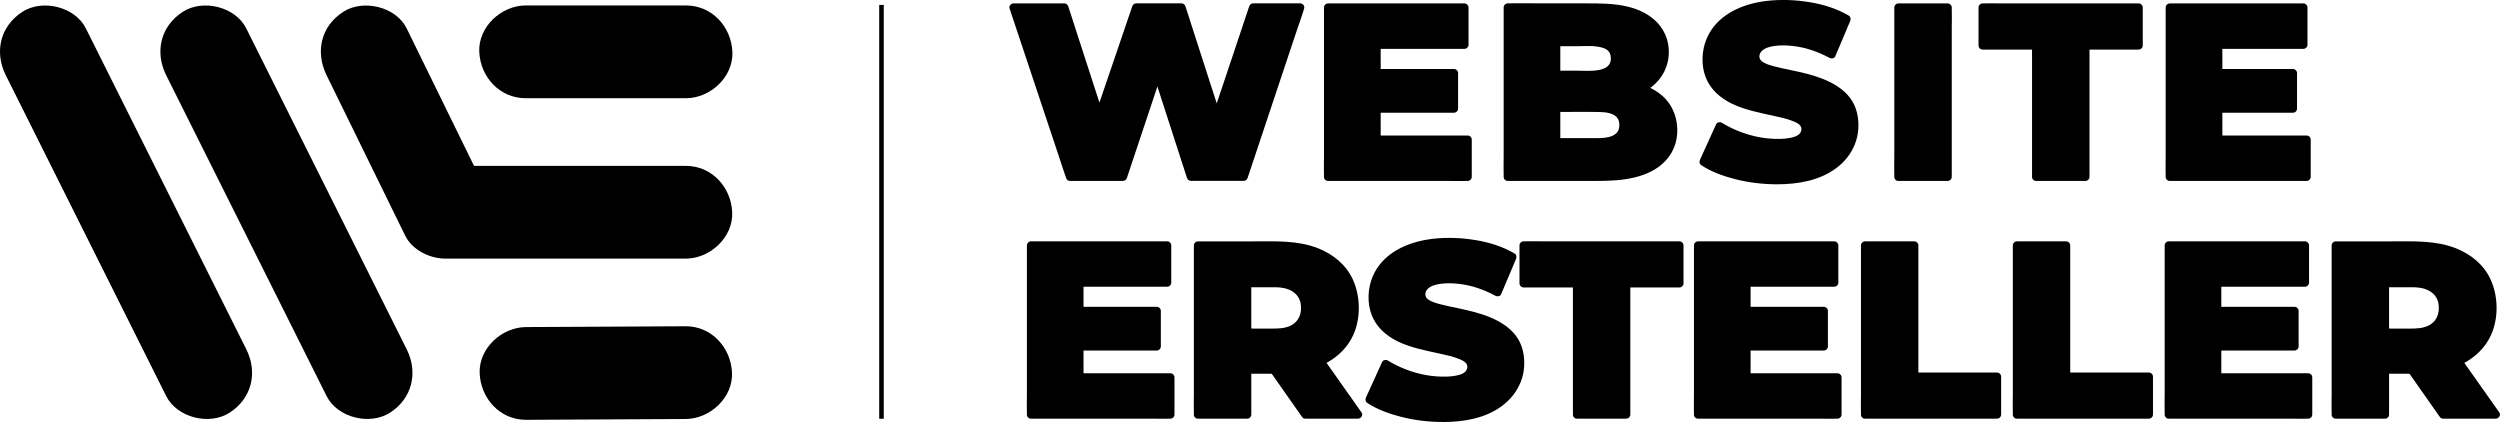 <?xml version="1.0" encoding="UTF-8"?><svg xmlns="http://www.w3.org/2000/svg" viewBox="0 0 1558.63 263.12"><defs><style>.cls-1{fill:none;stroke:#000;stroke-miterlimit:10;stroke-width:2.83px;}</style></defs><g id="Ebene_4"><path d="m3.61,46.91c11.25,22.5,22.5,45,33.75,67.5,17.95,35.89,35.89,71.78,53.84,107.67,4.14,8.28,8.28,16.55,12.41,24.83,6.78,13.56,27.03,18.45,39.56,10.37,13.87-8.94,17.62-25.06,10.37-39.56-11.25-22.5-22.5-45-33.75-67.5-17.95-35.89-35.89-71.78-53.84-107.67-4.14-8.28-8.28-16.55-12.41-24.83C46.77,4.17,26.52-.73,13.99,7.35.12,16.29-3.64,32.41,3.61,46.91h0Z"/><path d="m103.61,46.91c11.25,22.5,22.5,45,33.75,67.5,17.95,35.89,35.89,71.78,53.84,107.67,4.14,8.28,8.28,16.55,12.41,24.83,6.78,13.56,27.03,18.45,39.56,10.37,13.87-8.94,17.62-25.06,10.37-39.56-11.25-22.5-22.5-45-33.75-67.5-17.95-35.89-35.89-71.78-53.84-107.67l-12.41-24.83c-6.78-13.56-27.03-18.45-39.56-10.37-13.87,8.94-17.62,25.06-10.37,39.56h0Z"/><path d="m327.71,61.23h100c15.12,0,29.61-13.3,28.91-28.91s-12.7-28.91-28.91-28.91h-100c-15.12,0-29.61,13.3-28.91,28.91.7,15.67,12.7,28.91,28.91,28.91h0Z"/><path d="m203.61,46.91c14.31,29.2,28.61,58.39,42.92,87.59l6.08,12.41c4.39,8.95,15.36,14.32,24.97,14.32h150c15.12,0,29.61-13.3,28.91-28.91-.7-15.67-12.7-28.91-28.91-28.91h-131.41c-6.2,0,59.91.41-.64,0-11.97-24.42-35.9-73.26-35.9-73.26,0,0-3.77-7.7-6.08-12.41-6.67-13.61-27.1-18.41-39.56-10.37-13.95,8.99-17.51,25-10.37,39.56Z"/><path d="m327.96,261.73c29.06-.15,58.11-.29,87.17-.44,4.11-.02,8.22-.04,12.33-.06,15.12-.08,29.62-13.24,28.91-28.91-.7-15.6-12.71-28.99-28.91-28.91-29.06.15-58.11.29-87.17.44-4.11.02-8.22.04-12.33.06-15.12.08-29.62,13.24-28.91,28.91.7,15.6,12.71,28.99,28.91,28.91h0Z"/></g><g id="Wort"><path d="m667.1,110.27l-35.22-105.59h31.65l29.63,91.41h-15.98l31.18-91.41h28.24l29.48,91.41h-15.36l30.56-91.41h29.32l-35.22,105.59h-32.89l-25.13-77.68h8.69l-25.91,77.68h-33.05Z"/><path d="m669.56,109.59c-1.17-3.5-2.34-7.01-3.51-10.51-2.81-8.42-5.61-16.83-8.42-25.25-3.38-10.14-6.76-20.28-10.14-30.42-2.94-8.8-5.87-17.6-8.81-26.4l-2.91-8.73c-.45-1.35-.81-2.79-1.37-4.1-.02-.06-.04-.12-.06-.18l-2.46,3.23h31.65l-2.46-1.87c.98,3.02,1.96,6.05,2.94,9.07,2.35,7.26,4.71,14.53,7.06,21.79,2.86,8.83,5.73,17.66,8.59,26.49,2.46,7.6,4.93,15.2,7.39,22.8l2.43,7.49c.38,1.18.68,2.46,1.17,3.6.02.05.03.11.05.16l2.46-3.23h-15.98l2.46,3.23c1.03-3.02,2.06-6.04,3.09-9.06,2.49-7.29,4.98-14.58,7.46-21.88,3-8.79,5.99-17.57,8.99-26.36,2.6-7.63,5.21-15.26,7.81-22.89l2.56-7.51c.4-1.17.92-2.36,1.22-3.57.01-.05.04-.11.05-.16l-2.46,1.87h28.24l-2.46-1.87c.97,3.02,1.95,6.05,2.92,9.07,2.34,7.26,4.68,14.53,7.03,21.79,2.85,8.83,5.7,17.66,8.54,26.49,2.45,7.6,4.9,15.2,7.35,22.8l2.42,7.49c.38,1.18.68,2.46,1.16,3.6.02.05.03.11.05.16l2.46-3.23h-15.36l2.46,3.23c1.01-3.03,2.03-6.06,3.04-9.09,2.43-7.27,4.86-14.55,7.3-21.82l8.83-26.4c2.54-7.61,5.09-15.22,7.63-22.83l2.52-7.53c.39-1.18.91-2.37,1.2-3.58.01-.05.04-.11.05-.16l-2.46,1.87h29.32l-2.46-3.23c-1.17,3.5-2.34,7.01-3.51,10.51-2.81,8.42-5.61,16.83-8.42,25.25-3.38,10.14-6.76,20.28-10.15,30.42-2.94,8.8-5.87,17.6-8.81,26.4l-2.91,8.73c-.45,1.35-1.02,2.72-1.37,4.1-.02.06-.04.12-.06.18l2.46-1.87h-32.89l2.46,1.87c-2.84-8.77-5.68-17.55-8.52-26.32-4.51-13.93-9.01-27.86-13.52-41.78-1.03-3.19-2.07-6.38-3.1-9.58l-2.46,3.23h8.69l-2.46-3.23c-2.92,8.75-5.84,17.5-8.76,26.26-4.65,13.95-9.3,27.89-13.95,41.84-1.07,3.2-2.13,6.39-3.2,9.59l2.46-1.87h-33.05c-3.28,0-3.29,5.1,0,5.1h33.05c1.17,0,2.1-.8,2.46-1.87,2.92-8.75,5.84-17.5,8.76-26.26,4.65-13.95,9.3-27.89,13.95-41.84,1.07-3.2,2.13-6.39,3.2-9.59.53-1.59-.87-3.23-2.46-3.23h-8.69c-1.6,0-2.97,1.64-2.46,3.23,2.84,8.77,5.68,17.55,8.52,26.32,4.51,13.93,9.01,27.86,13.52,41.78,1.03,3.19,2.07,6.38,3.1,9.58.35,1.07,1.3,1.87,2.46,1.87h32.89c1.17,0,2.1-.8,2.46-1.87,1.17-3.5,2.34-7.01,3.51-10.51,2.81-8.42,5.61-16.83,8.42-25.25,3.38-10.14,6.76-20.28,10.15-30.42l8.81-26.4c1.42-4.26,3.08-8.5,4.28-12.83.02-.06.04-.12.06-.18.53-1.59-.87-3.23-2.46-3.23h-29.32c-1.17,0-2.1.8-2.46,1.87-1.01,3.03-2.03,6.06-3.04,9.09-2.43,7.27-4.86,14.55-7.3,21.82-2.94,8.8-5.89,17.6-8.83,26.4-2.54,7.61-5.09,15.22-7.63,22.83-1.23,3.68-2.69,7.36-3.71,11.11-.01.05-.04.11-.05.16-.53,1.59.88,3.23,2.46,3.23h15.36c1.6,0,2.97-1.64,2.46-3.23-.97-3.02-1.95-6.05-2.92-9.07-2.34-7.26-4.68-14.53-7.03-21.79-2.85-8.83-5.7-17.66-8.54-26.49-2.45-7.6-4.9-15.2-7.35-22.8-1.19-3.69-2.29-7.43-3.58-11.1-.02-.05-.03-.11-.05-.16-.35-1.07-1.3-1.87-2.46-1.87h-28.24c-1.18,0-2.09.8-2.46,1.87-1.03,3.02-2.06,6.04-3.09,9.06-2.49,7.29-4.98,14.58-7.46,21.88-3,8.79-5.99,17.57-8.99,26.36-2.6,7.63-5.21,15.26-7.81,22.89-1.25,3.67-2.74,7.34-3.78,11.07-.01.05-.04.11-.05.16-.54,1.59.88,3.23,2.46,3.23h15.98c1.6,0,2.98-1.64,2.46-3.23-.98-3.02-1.96-6.05-2.94-9.07l-7.06-21.79c-2.86-8.83-5.73-17.66-8.59-26.49-2.46-7.6-4.93-15.2-7.39-22.8-1.2-3.69-2.31-7.43-3.6-11.1-.02-.05-.03-.11-.05-.16-.35-1.07-1.3-1.87-2.46-1.87h-31.65c-1.59,0-2.99,1.64-2.46,3.23,1.17,3.5,2.34,7.01,3.51,10.51,2.81,8.42,5.61,16.83,8.42,25.25l10.14,30.42c2.94,8.8,5.87,17.6,8.81,26.4,1.43,4.27,2.76,8.59,4.28,12.83.02.06.04.12.06.18,1.03,3.1,5.96,1.77,4.92-1.36Z"/><path d="m827.99,110.27V4.68h85.02v23.23h-54.77v59.13h56.78v23.23h-87.04Zm28.08-42.54v-22.17h50.42v22.17h-50.42Z"/><path d="m830.54,110.27V8.97c0-1.35.11-2.76,0-4.11,0-.06,0-.12,0-.19l-2.55,2.55h85.02l-2.55-2.55v23.23l2.55-2.55h-54.77c-1.38,0-2.55,1.17-2.55,2.55v59.13c0,1.38,1.17,2.55,2.55,2.55h56.78l-2.55-2.55v23.23l2.55-2.55h-76.26c-3.53,0-7.09-.14-10.62,0-.05,0-.11,0-.16,0-3.28,0-3.29,5.1,0,5.1h76.26c3.53,0,7.09.14,10.62,0,.05,0,.11,0,.16,0,1.38,0,2.55-1.17,2.55-2.55v-23.23c0-1.38-1.17-2.55-2.55-2.55h-56.78l2.55,2.55V27.91l-2.55,2.55h54.77c1.38,0,2.55-1.17,2.55-2.55V4.68c0-1.38-1.17-2.55-2.55-2.55h-85.02c-1.38,0-2.55,1.17-2.55,2.55v92.59c0,4.26-.15,8.55,0,12.81,0,.06,0,.12,0,.19,0,3.28,5.1,3.29,5.1,0Z"/><path d="m858.62,67.73v-22.17l-2.55,2.55h50.42l-2.55-2.55v22.17l2.55-2.55h-50.42c-3.28,0-3.29,5.1,0,5.1h50.42c1.38,0,2.55-1.17,2.55-2.55v-22.17c0-1.38-1.17-2.55-2.55-2.55h-50.42c-1.38,0-2.55,1.17-2.55,2.55v22.17c0,3.28,5.1,3.29,5.1,0Z"/><path d="m940,110.27V4.68h55.23c14.37,0,25.08,2.56,32.11,7.69,7.03,5.13,10.55,11.77,10.55,19.91,0,5.43-1.45,10.21-4.34,14.33-2.9,4.12-7.03,7.34-12.41,9.65-5.38,2.31-11.69,3.47-18.93,3.47l2.95-7.24c7.55,0,14.2,1.13,19.94,3.39,5.74,2.26,10.19,5.56,13.34,9.88,3.15,4.33,4.73,9.5,4.73,15.54,0,9.05-3.8,16.14-11.4,21.27-7.6,5.13-18.75,7.69-33.43,7.69h-58.33Zm30.25-21.57h25.75c5.38,0,9.41-.88,12.1-2.64,2.69-1.76,4.03-4.45,4.03-8.07s-1.35-6.31-4.03-8.07c-2.69-1.76-6.72-2.64-12.1-2.64h-27.93v-20.66h23.27c5.17,0,9.05-.85,11.64-2.56,2.58-1.71,3.88-4.22,3.88-7.54,0-3.52-1.3-6.11-3.88-7.77-2.59-1.66-6.47-2.49-11.64-2.49h-21.1v62.45Z"/><path d="m942.55,110.27V8.97c0-1.35.11-2.76,0-4.11,0-.06,0-.12,0-.19l-2.55,2.55h43.74c6.76,0,13.61-.23,20.35.36,12.54,1.1,27.73,5.96,30.79,19.97,1.58,7.25-.53,15.07-5.73,20.37-5.3,5.41-12.97,8.1-20.37,8.91-2.18.24-4.37.34-6.57.34l2.46,3.23c.98-2.41,1.97-4.83,2.95-7.24l-2.46,1.87c8.4.03,17.17,1.38,24.4,5.92,6.78,4.26,10.78,11.24,11.04,19.24.11,3.53-.34,7.11-1.74,10.38s-3.64,5.99-6.33,8.25c-5.29,4.43-12.1,6.53-18.8,7.71-8.04,1.41-16.24,1.17-24.37,1.17h-28.92c-6.7,0-13.41-.16-20.11,0-.11,0-.22,0-.33,0-3.28,0-3.29,5.1,0,5.1h48.22c8.6,0,17.2.2,25.73-1.16,7.24-1.15,14.59-3.43,20.51-7.88,6.59-4.96,10.58-11.96,11.19-20.22.64-8.8-2.36-17.54-8.94-23.53s-15.53-8.75-24.29-9.71c-2.41-.26-4.83-.37-7.25-.38-1.23,0-2.03.82-2.46,1.87-.98,2.41-1.97,4.83-2.95,7.24-.64,1.57.96,3.23,2.46,3.23,8.64-.03,17.54-1.62,24.96-6.29,7.23-4.55,12.07-11.76,13.08-20.28.92-7.83-1.41-15.56-6.79-21.35-4.8-5.17-11.27-8.33-18.04-10.05-8.85-2.25-17.96-2.19-27.02-2.19h-27.94c-6.7,0-13.43-.18-20.12,0-.11,0-.22,0-.33,0-1.38,0-2.55,1.17-2.55,2.55v92.59c0,4.26-.15,8.55,0,12.81,0,.06,0,.12,0,.19,0,3.28,5.1,3.29,5.1,0Z"/><path d="m970.25,91.25h24.58c3.66,0,7.42-.13,10.92-1.3,2.65-.89,5.05-2.32,6.73-4.59,1.64-2.21,2.28-5.04,2.2-7.76-.08-2.89-.97-5.69-2.91-7.87-1.74-1.96-4.19-3.18-6.67-3.9-5.92-1.74-12.76-1.1-18.89-1.1h-18.14l2.55,2.55v-20.66l-2.55,2.55h13.62c5.39,0,11.07.4,16.39-.59,4.61-.86,8.99-3.3,10.66-7.92,1.64-4.54.44-10.29-3.41-13.34-5.24-4.15-12.51-3.62-18.85-3.62h-16.25c-1.38,0-2.55,1.17-2.55,2.55v62.45c0,3.28,5.1,3.29,5.1,0V26.25l-2.55,2.55h12.9c5.02,0,10.63-.54,15.5.82,1.57.44,3.15,1.07,4.28,2.4,1.15,1.35,1.45,3.25,1.37,5.05-.19,4-3.57,5.75-7.02,6.48-4.65.99-9.87.51-14.6.51h-14.6c-1.38,0-2.55,1.17-2.55,2.55v20.66c0,1.38,1.17,2.55,2.55,2.55,9.62,0,19.25-.18,28.86,0,4.07.08,10.02.54,11.99,4.7.9,1.9.91,4.46.18,6.45-.64,1.75-2.21,3.01-3.81,3.7-3.17,1.38-6.76,1.45-10.16,1.45h-24.89c-3.28,0-3.29,5.1,0,5.1Z"/><path d="m1107.81,112.38c-9,0-17.61-1.08-25.83-3.24-8.22-2.16-14.87-4.9-19.94-8.22l10.08-22.17c4.86,3.02,10.47,5.51,16.83,7.47,6.36,1.96,12.7,2.94,19,2.94,4.34,0,7.78-.35,10.32-1.06,2.53-.7,4.4-1.71,5.59-3.02,1.19-1.31,1.78-2.87,1.78-4.68,0-2.31-1.14-4.15-3.41-5.51-2.28-1.36-5.25-2.51-8.92-3.47-3.67-.95-7.66-1.86-11.95-2.72-4.29-.85-8.66-1.98-13.11-3.39-4.45-1.41-8.48-3.27-12.1-5.58-3.62-2.31-6.54-5.33-8.77-9.05-2.23-3.72-3.34-8.4-3.34-14.03,0-6.23,1.76-11.92,5.27-17.04,3.51-5.13,8.84-9.25,15.98-12.37,7.14-3.12,16.03-4.68,26.68-4.68,7.14,0,14.14.78,21.02,2.34,6.88,1.56,12.95,3.9,18.23,7.01l-9.31,22.02c-5.17-2.81-10.29-4.88-15.36-6.18-5.07-1.31-9.98-1.96-14.74-1.96-4.24,0-7.66.45-10.24,1.36-2.59.91-4.45,2.06-5.59,3.47-1.14,1.41-1.71,2.92-1.71,4.53,0,2.41,1.14,4.3,3.41,5.66,2.27,1.36,5.22,2.47,8.84,3.32,3.62.86,7.63,1.73,12.02,2.64,4.39.91,8.77,2.04,13.11,3.39,4.34,1.36,8.35,3.17,12.02,5.43,3.67,2.26,6.64,5.23,8.92,8.9,2.27,3.67,3.41,8.27,3.41,13.8,0,6.13-1.78,11.79-5.35,16.97-3.57,5.18-8.92,9.33-16.06,12.44-7.14,3.12-16.08,4.68-26.84,4.68Z"/><path d="m1107.81,109.83c-8.34-.02-16.63-.95-24.71-3.04-6.91-1.78-13.75-4.17-19.77-8.08l.92,3.49c2.94-6.47,5.88-12.93,8.82-19.4.42-.92.84-1.85,1.26-2.77l-3.49.92c7.33,4.51,15.68,7.73,24.11,9.42,4.59.92,9.28,1.39,13.96,1.33,3.75-.05,7.69-.27,11.26-1.52s7.13-3.8,7.84-7.89c.71-4.08-1.1-7.6-4.63-9.68s-7.39-3.16-11.25-4.12c-4.34-1.08-8.73-1.89-13.09-2.88-8.1-1.84-16.86-4.18-23.51-9.42-2.83-2.23-5.21-5.11-6.78-8.35s-2.11-7.09-2.14-10.73c-.08-7.68,2.91-14.99,8.47-20.32,5.26-5.04,12.24-8.17,19.26-9.84,8.26-1.97,16.96-2.21,25.39-1.53s17.21,2.44,25,5.98c1.79.81,3.53,1.72,5.23,2.71-.31-1.16-.61-2.33-.92-3.49-2.71,6.41-5.42,12.83-8.13,19.24-.39.93-.78,1.85-1.17,2.78l3.49-.92c-6.63-3.58-13.7-6.27-21.14-7.56-6.61-1.14-14.07-1.7-20.57.32-2.92.91-5.82,2.35-7.7,4.84-2.12,2.8-2.71,6.53-1.16,9.74,1.41,2.91,4.39,4.43,7.23,5.61,3.14,1.3,6.45,2.02,9.75,2.76,7.31,1.64,14.67,3.01,21.82,5.31,6.19,1.99,12.47,5.01,16.79,10,8.25,9.54,6.34,24.81-1.8,33.79-9.66,10.66-24.95,13.25-38.64,13.28-3.28,0-3.29,5.11,0,5.1,12.91-.03,26.45-2.2,37.04-10.12,5.16-3.86,9.16-8.85,11.56-14.85,2.5-6.23,2.87-13.44,1.26-19.94-3.47-14.03-17.49-20.29-30.18-23.75-7.12-1.94-14.43-3.04-21.56-4.93-2.55-.68-5.53-1.51-7.62-3.21-1.99-1.62-1.77-4.35-.07-6.16,1.96-2.09,5.25-2.9,7.99-3.29,3.77-.54,7.72-.42,11.5,0,8.08.88,15.82,3.63,22.94,7.47,1.09.59,2.94.39,3.49-.92,2.71-6.41,5.42-12.83,8.13-19.24.39-.93.78-1.85,1.17-2.78.54-1.27.4-2.72-.92-3.49-7.38-4.32-15.62-6.88-24.02-8.29-8.99-1.51-18.23-1.88-27.29-.81-15.17,1.8-31.01,8.66-37.26,23.58-3.09,7.38-3.47,16.61-.52,24.11,2.95,7.52,9.08,12.83,16.2,16.3,8.25,4.02,17.26,5.66,26.14,7.63,4.09.91,8.32,1.77,12.21,3.37,2.59,1.07,5.66,2.52,5.03,5.71s-4.47,4.21-7.24,4.73c-3.93.73-8.1.68-12.08.4-8.67-.61-17.34-3.18-25.11-7.04-1.77-.88-3.49-1.84-5.17-2.87-1.09-.67-2.93-.32-3.49.92-2.94,6.47-5.88,12.93-8.82,19.4-.42.92-.84,1.85-1.26,2.77-.59,1.3-.34,2.68.92,3.49,6.36,4.13,13.69,6.71,20.99,8.59,8.5,2.19,17.3,3.2,26.07,3.22,3.28,0,3.29-5.1,0-5.1Z"/><path d="m1183.56,110.27V4.68h30.72v105.59h-30.72Z"/><path d="m1186.11,110.27V8.97c0-1.35.11-2.76,0-4.11,0-.06,0-.12,0-.19l-2.55,2.55h30.72l-2.55-2.55v101.29c0,1.35-.11,2.76,0,4.11,0,.06,0,.12,0,.19l2.55-2.55h-30.72c-3.28,0-3.29,5.1,0,5.1h30.72c1.38,0,2.55-1.17,2.55-2.55V17.68c0-4.26.15-8.55,0-12.81,0-.06,0-.12,0-.19,0-1.38-1.17-2.55-2.55-2.55h-30.72c-1.38,0-2.55,1.17-2.55,2.55v92.59c0,4.26-.15,8.55,0,12.81,0,.06,0,.12,0,.19,0,3.28,5.1,3.29,5.1,0Z"/><path d="m1269.43,110.27V28.36h-33.36V4.68h97.28v23.68h-33.2v81.91h-30.72Z"/><path d="m1271.98,110.27V28.36c0-1.38-1.17-2.55-2.55-2.55h-33.36c.85.85,1.7,1.7,2.55,2.55V4.68c-.85.85-1.7,1.7-2.55,2.55h93.31c1.25,0,2.55.11,3.8,0,.05,0,.11,0,.17,0l-2.55-2.55v23.68l2.55-2.55h-33.2c-1.38,0-2.55,1.17-2.55,2.55v81.91c.85-.85,1.7-1.7,2.55-2.55h-30.72c-3.28,0-3.29,5.1,0,5.1h30.72c1.38,0,2.55-1.17,2.55-2.55V28.36l-2.55,2.55h33.2c1.38,0,2.55-1.17,2.55-2.55V4.68c0-1.38-1.17-2.55-2.55-2.55h-85.3c-3.92,0-7.88-.15-11.81,0-.05,0-.11,0-.17,0-1.38,0-2.55,1.17-2.55,2.55v23.68c0,1.38,1.17,2.55,2.55,2.55h33.36c-.85-.85-1.7-1.7-2.55-2.55v81.91c0,3.28,5.1,3.29,5.1,0Z"/><path d="m1352.74,110.27V4.68h83.31v23.23h-53.06v59.13h55.08v23.23h-85.33Zm28.08-42.54v-22.17h48.72v22.17h-48.72Z"/><path d="m1355.29,110.27V8.97c0-1.35.11-2.76,0-4.11,0-.06,0-.12,0-.19l-2.55,2.55h83.31l-2.55-2.55v23.23l2.55-2.55h-53.06c-1.38,0-2.55,1.17-2.55,2.55v59.13c0,1.38,1.17,2.55,2.55,2.55h55.08l-2.55-2.55v23.23l2.55-2.55h-85.33c-3.28,0-3.29,5.1,0,5.1h85.33c1.38,0,2.55-1.17,2.55-2.55v-23.23c0-1.38-1.17-2.55-2.55-2.55h-55.08l2.55,2.55V27.91l-2.55,2.55h53.06c1.38,0,2.55-1.17,2.55-2.55V4.68c0-1.38-1.17-2.55-2.55-2.55h-83.31c-1.38,0-2.55,1.17-2.55,2.55v92.59c0,4.26-.15,8.55,0,12.81,0,.06,0,.12,0,.19,0,3.28,5.1,3.29,5.1,0Z"/><path d="m1383.37,67.73v-22.17l-2.55,2.55h48.72l-2.55-2.55v22.17l2.55-2.55h-48.72c-3.28,0-3.29,5.1,0,5.1h48.72c1.38,0,2.55-1.17,2.55-2.55v-22.17c0-1.38-1.17-2.55-2.55-2.55h-48.72c-1.38,0-2.55,1.17-2.55,2.55v22.17c0,3.28,5.1,3.29,5.1,0Z"/><path d="m642.77,258.46v-105.46h84.91v23.2h-54.7v59.06h56.71v23.2h-86.93Zm28.05-42.48v-22.15h50.36v22.15h-50.36Z"/><path d="m645.32,258.46v-101.15c0-1.36.11-2.76,0-4.11,0-.06,0-.13,0-.19l-2.55,2.55h84.91l-2.55-2.55v23.2l2.55-2.55h-54.7c-1.38,0-2.55,1.17-2.55,2.55v59.06c0,1.38,1.17,2.55,2.55,2.55h56.71l-2.55-2.55v23.2l2.55-2.55h-76.21c-3.51,0-7.06-.14-10.57,0-.05,0-.1,0-.15,0-3.28,0-3.29,5.1,0,5.1h76.21c3.51,0,7.06.14,10.57,0,.05,0,.1,0,.15,0,1.38,0,2.55-1.17,2.55-2.55v-23.2c0-1.38-1.17-2.55-2.55-2.55h-56.71l2.55,2.55v-59.06l-2.55,2.55h54.7c1.38,0,2.55-1.17,2.55-2.55v-23.2c0-1.38-1.17-2.55-2.55-2.55h-84.91c-1.38,0-2.55,1.17-2.55,2.55v92.43c0,4.27-.15,8.57,0,12.83,0,.06,0,.12,0,.19,0,3.28,5.1,3.29,5.1,0Z"/><path d="m673.37,215.98v-22.15l-2.55,2.55h50.36l-2.55-2.55v22.15l2.55-2.55h-50.36c-3.28,0-3.29,5.1,0,5.1h50.36c1.38,0,2.55-1.17,2.55-2.55v-22.15c0-1.38-1.17-2.55-2.55-2.55h-50.36c-1.38,0-2.55,1.17-2.55,2.55v22.15c0,3.28,5.1,3.29,5.1,0Z"/><path d="m746.9,258.46v-105.46h48.34c15.91,0,28.1,3.46,36.57,10.39,8.47,6.93,12.71,16.42,12.71,28.47,0,8.14-1.94,15.07-5.81,20.79-3.87,5.72-9.43,10.12-16.66,13.18-7.23,3.07-15.8,4.6-25.72,4.6h-32.54l13.79-12.65v40.68h-30.68Zm30.68-37.21l-13.79-13.86h30.68c6.4,0,11.21-1.36,14.41-4.07,3.2-2.71,4.8-6.53,4.8-11.45s-1.6-8.46-4.8-11.22c-3.2-2.76-8.01-4.14-14.41-4.14h-30.68l13.79-13.71v58.45Zm36.26,37.21l-26.96-38.42h32.69l27.12,38.42h-32.85Z"/><path d="m749.45,258.46v-101.15c0-1.36.11-2.76,0-4.11,0-.06,0-.13,0-.19l-2.55,2.55h45.36c6.2,0,12.39.15,18.49,1.34,9.2,1.8,17.9,5.7,23.99,12.96,6.42,7.65,8.27,18.44,6.83,28.13-.77,5.17-2.62,10.06-5.7,14.3-2.95,4.06-6.99,7.24-11.39,9.59-8.69,4.64-18.71,6.01-28.44,6.01-10.43,0-20.86,0-31.3,0h-.95l1.8,4.36c4.6-4.22,9.19-8.44,13.79-12.65l-4.36-1.8v40.68l2.55-2.55h-30.68c-3.28,0-3.29,5.1,0,5.1h30.68c1.38,0,2.55-1.17,2.55-2.55v-40.68c0-2.28-2.75-3.27-4.36-1.8-4.6,4.22-9.19,8.44-13.79,12.65-1.65,1.52-.34,4.36,1.8,4.36h30.92c8.77,0,17.63-.78,25.92-3.85,10.68-3.96,19.69-11.36,23.86-22.16,3.95-10.22,3.49-22.75-1.02-32.71-4.18-9.23-12.37-15.82-21.64-19.49-12.72-5.04-26.59-4.32-40.02-4.32h-34.92c-1.38,0-2.55,1.17-2.55,2.55v92.43c0,4.27-.15,8.57,0,12.83,0,.06,0,.12,0,.19,0,3.28,5.1,3.29,5.1,0Z"/><path d="m779.38,219.45c-4.6-4.62-9.19-9.24-13.79-13.86l-1.8,4.36h28.78c3.98,0,8.01-.11,11.82-1.37,6.44-2.12,10.8-7.2,11.66-13.96s-1.56-13.61-7.49-17.35c-6.74-4.26-15.59-3.31-23.25-3.31h-12.71c-2.79,0-5.6-.11-8.38,0-.14,0-.29,0-.43,0l1.8,4.36c4.6-4.57,9.19-9.14,13.79-13.71l-4.36-1.8v58.45c0,3.28,5.1,3.29,5.1,0v-58.45c0-2.21-2.79-3.36-4.36-1.8-4.6,4.57-9.19,9.14-13.79,13.71-1.57,1.56-.4,4.36,1.8,4.36h27.8c2.95,0,5.92-.08,8.82.51,5.45,1.11,9.88,4.43,10.62,10.27s-1.5,11.03-6.72,13.34c-3.48,1.54-7.35,1.66-11.09,1.66h-9.19c-6.61,0-13.23-.13-19.84,0-.13,0-.27,0-.4,0-2.21,0-3.36,2.79-1.8,4.36,4.6,4.62,9.19,9.24,13.79,13.86,2.32,2.33,5.93-1.28,3.61-3.61Z"/><path d="m816.04,257.17c-3.04-4.33-6.07-8.65-9.11-12.98-4.84-6.9-9.68-13.79-14.52-20.69-1.11-1.58-2.22-3.17-3.34-4.75l-2.2,3.84h32.69l-2.2-1.26c3.06,4.33,6.12,8.66,9.17,13,4.85,6.88,9.71,13.75,14.56,20.63,1.13,1.6,2.26,3.2,3.38,4.79l2.2-3.84h-32.85c-3.28,0-3.29,5.1,0,5.1h32.85c1.81,0,3.35-2.22,2.2-3.84-6.71-9.51-13.42-19.01-20.13-28.52l-4.99-7.07c-.72-1.02-1.39-2.13-2.19-3.08-1.3-1.54-4.35-1.01-6.17-1.01h-28.53c-1.81,0-3.34,2.21-2.2,3.84,3.04,4.33,6.07,8.65,9.11,12.98,4.84,6.9,9.68,13.79,14.52,20.69,1.11,1.58,2.22,3.17,3.34,4.75.79,1.13,2.23,1.65,3.49.92,1.11-.65,1.71-2.36.92-3.49Z"/><path d="m899.52,260.57c-8.99,0-17.59-1.08-25.8-3.24-8.21-2.16-14.85-4.9-19.91-8.21l10.07-22.15c4.85,3.01,10.46,5.5,16.81,7.46,6.35,1.96,12.68,2.94,18.98,2.94,4.34,0,7.77-.35,10.3-1.05,2.53-.7,4.39-1.71,5.58-3.01,1.19-1.3,1.78-2.86,1.78-4.67,0-2.31-1.14-4.14-3.41-5.5-2.27-1.36-5.24-2.51-8.91-3.46-3.67-.95-7.65-1.86-11.93-2.71-4.29-.85-8.65-1.98-13.09-3.39-4.44-1.41-8.47-3.26-12.09-5.57-3.62-2.31-6.53-5.32-8.75-9.04-2.22-3.71-3.33-8.38-3.33-14.01,0-6.23,1.76-11.9,5.27-17.02,3.51-5.12,8.83-9.24,15.96-12.35,7.13-3.11,16.01-4.67,26.65-4.67,7.13,0,14.12.78,21,2.33,6.87,1.56,12.94,3.89,18.21,7.01l-9.3,21.99c-5.17-2.81-10.28-4.87-15.34-6.18-5.06-1.3-9.97-1.96-14.72-1.96-4.24,0-7.65.45-10.23,1.36-2.58.9-4.44,2.06-5.58,3.46-1.14,1.41-1.7,2.91-1.7,4.52,0,2.41,1.14,4.29,3.41,5.65,2.27,1.36,5.21,2.46,8.83,3.31,3.61.85,7.62,1.73,12.01,2.64,4.39.9,8.75,2.03,13.09,3.39s8.34,3.16,12.01,5.42c3.67,2.26,6.64,5.22,8.91,8.89,2.27,3.67,3.41,8.26,3.41,13.78,0,6.13-1.78,11.78-5.35,16.95-3.56,5.17-8.91,9.32-16.04,12.43-7.13,3.11-16.06,4.67-26.81,4.67Z"/><path d="m899.52,258.02c-8.33-.02-16.61-.95-24.68-3.03-6.9-1.78-13.73-4.17-19.74-8.07.31,1.16.61,2.33.92,3.49,2.93-6.45,5.86-12.89,8.8-19.34.43-.93.85-1.87,1.28-2.8l-3.49.92c7.32,4.51,15.66,7.72,24.08,9.41,4.59.92,9.27,1.38,13.95,1.33,3.74-.05,7.68-.27,11.24-1.52s7.12-3.8,7.84-7.88c.71-4.08-1.1-7.6-4.63-9.68-3.45-2.03-7.38-3.15-11.24-4.11-4.33-1.08-8.72-1.89-13.07-2.88-8.09-1.84-16.84-4.18-23.48-9.41-2.82-2.22-5.2-5.1-6.77-8.34-1.6-3.3-2.1-7.08-2.14-10.71-.08-7.67,2.91-14.97,8.46-20.29,5.25-5.04,12.22-8.15,19.23-9.82,8.25-1.96,16.94-2.2,25.36-1.52s17.18,2.44,24.97,5.97c1.79.81,3.53,1.72,5.22,2.71-.31-1.16-.61-2.33-.92-3.49-2.71,6.41-5.42,12.81-8.12,19.22-.39.93-.78,1.85-1.17,2.78l3.49-.92c-6.62-3.58-13.69-6.26-21.11-7.55-6.6-1.14-14.03-1.69-20.53.31-3.08.95-6.09,2.51-7.99,5.19-2,2.82-2.37,6.59-.74,9.67,1.5,2.84,4.59,4.31,7.43,5.45,3.02,1.22,6.22,1.9,9.39,2.61,7.45,1.67,14.96,3.04,22.22,5.44,6.03,1.99,12.12,4.97,16.34,9.85,8.24,9.53,6.34,24.78-1.79,33.74-9.65,10.64-24.91,13.23-38.59,13.26-3.28,0-3.29,5.11,0,5.1,12.88-.03,26.43-2.19,36.99-10.11,5.15-3.86,9.14-8.84,11.55-14.83,2.5-6.22,2.86-13.42,1.25-19.92-3.45-13.92-17.3-20.2-29.91-23.66-7.04-1.93-14.26-3.07-21.33-4.88-2.67-.68-5.82-1.53-8.01-3.29-1.92-1.53-1.84-4.12-.31-5.94,1.86-2.22,5.25-3.06,7.98-3.48,3.83-.59,7.85-.45,11.7-.04,8.06.88,15.8,3.62,22.91,7.46,1.09.59,2.94.39,3.49-.92,2.71-6.41,5.42-12.81,8.12-19.22.39-.93.78-1.85,1.17-2.78.54-1.27.4-2.72-.92-3.49-7.37-4.31-15.6-6.87-23.99-8.28-8.98-1.51-18.21-1.88-27.25-.81-15.15,1.8-30.97,8.65-37.22,23.55-3.09,7.37-3.46,16.59-.52,24.08,2.95,7.51,9.07,12.81,16.18,16.28,8.24,4.02,17.24,5.65,26.11,7.62,4.09.91,8.31,1.77,12.19,3.37,2.59,1.07,5.65,2.52,5.02,5.7-.63,3.19-4.46,4.2-7.23,4.72-3.93.73-8.09.67-12.06.4-8.66-.6-17.32-3.18-25.08-7.03-1.77-.88-3.49-1.83-5.17-2.87-1.09-.67-2.93-.32-3.49.92-2.93,6.45-5.86,12.89-8.8,19.34-.43.93-.85,1.87-1.28,2.8-.59,1.3-.34,2.68.92,3.49,6.35,4.12,13.67,6.7,20.96,8.58,8.49,2.19,17.27,3.2,26.04,3.21,3.28,0,3.29-5.1,0-5.1Z"/><path d="m983.19,258.46v-81.8h-33.31v-23.65h97.15v23.65h-33.16v81.8h-30.68Z"/><path d="m985.74,258.46v-81.8c0-1.38-1.17-2.55-2.55-2.55h-33.31l2.55,2.55v-23.65l-2.55,2.55h93.18c1.25,0,2.56.11,3.81,0,.05,0,.11,0,.17,0l-2.55-2.55v23.65l2.55-2.55h-33.16c-1.38,0-2.55,1.17-2.55,2.55v81.8l2.55-2.55h-30.68c-3.28,0-3.29,5.1,0,5.1h30.68c1.38,0,2.55-1.17,2.55-2.55v-81.8l-2.55,2.55h33.16c1.38,0,2.55-1.17,2.55-2.55v-23.65c0-1.38-1.17-2.55-2.55-2.55h-85.16c-3.93,0-7.9-.15-11.83,0-.05,0-.11,0-.17,0-1.38,0-2.55,1.17-2.55,2.55v23.65c0,1.38,1.17,2.55,2.55,2.55h33.31c-.85-.85-1.7-1.7-2.55-2.55v81.8c0,3.28,5.1,3.29,5.1,0Z"/><path d="m1058.65,258.46v-105.46h84.91v23.2h-54.7v59.06h56.71v23.2h-86.93Zm28.05-42.48v-22.15h50.36v22.15h-50.36Z"/><path d="m1061.2,258.46v-101.15c0-1.36.11-2.76,0-4.11,0-.06,0-.13,0-.19-.85.85-1.7,1.7-2.55,2.55h84.91l-2.55-2.55v23.2l2.55-2.55h-54.7c-1.38,0-2.55,1.17-2.55,2.55v59.06c0,1.38,1.17,2.55,2.55,2.55h56.71l-2.55-2.55v23.2l2.55-2.55h-76.21c-3.51,0-7.06-.14-10.57,0-.05,0-.1,0-.15,0-3.28,0-3.29,5.1,0,5.1h76.21c3.51,0,7.06.14,10.57,0,.05,0,.1,0,.15,0,1.38,0,2.55-1.17,2.55-2.55v-23.2c0-1.38-1.17-2.55-2.55-2.55h-56.71l2.55,2.55v-59.06l-2.55,2.55h54.7c1.38,0,2.55-1.17,2.55-2.55v-23.2c0-1.38-1.17-2.55-2.55-2.55h-84.91c-1.38,0-2.55,1.17-2.55,2.55v92.43c0,4.27-.15,8.57,0,12.83,0,.06,0,.12,0,.19,0,3.28,5.1,3.29,5.1,0Z"/><path d="m1089.25,215.98v-22.15l-2.55,2.55h50.36l-2.55-2.55v22.15l2.55-2.55h-50.36c-3.28,0-3.29,5.1,0,5.1h50.36c1.38,0,2.55-1.17,2.55-2.55v-22.15c0-1.38-1.17-2.55-2.55-2.55h-50.36c-1.38,0-2.55,1.17-2.55,2.55v22.15c0,3.28,5.1,3.29,5.1,0Z"/><path d="m1162.78,258.46v-105.46h30.68v81.8h51.6v23.65h-82.28Z"/><path d="m1165.33,258.46v-101.15c0-1.36.11-2.76,0-4.11,0-.06,0-.13,0-.19l-2.55,2.55h30.68l-2.55-2.55v81.8c0,1.38,1.17,2.55,2.55,2.55h51.6l-2.55-2.55v23.65l2.55-2.55h-82.28c-3.28,0-3.29,5.1,0,5.1h82.28c1.38,0,2.55-1.17,2.55-2.55v-23.65c0-1.38-1.17-2.55-2.55-2.55h-51.6l2.55,2.55v-81.8c0-1.38-1.17-2.55-2.55-2.55h-30.68c-1.38,0-2.55,1.17-2.55,2.55v92.43c0,4.27-.15,8.57,0,12.83,0,.06,0,.12,0,.19,0,3.28,5.1,3.29,5.1,0Z"/><path d="m1257.45,258.46v-105.46h30.68v81.8h51.6v23.65h-82.28Z"/><path d="m1260,258.46v-101.15c0-1.36.11-2.76,0-4.11,0-.06,0-.13,0-.19l-2.55,2.55h30.68l-2.55-2.55v81.8c0,1.38,1.17,2.55,2.55,2.55h51.6l-2.55-2.55v23.65l2.55-2.55h-82.28c-3.28,0-3.29,5.1,0,5.1h82.28c1.38,0,2.55-1.17,2.55-2.55v-23.65c0-1.38-1.17-2.55-2.55-2.55h-51.6l2.55,2.55v-81.8c0-1.38-1.17-2.55-2.55-2.55h-30.68c-1.38,0-2.55,1.17-2.55,2.55v92.43c0,4.27-.15,8.57,0,12.83,0,.06,0,.12,0,.19,0,3.28,5.1,3.29,5.1,0Z"/><path d="m1352.12,258.46v-105.46h84.91v23.2h-54.7v59.06h56.71v23.2h-86.93Zm28.05-42.48v-22.15h50.36v22.15h-50.36Z"/><path d="m1354.67,258.46v-101.15c0-1.36.11-2.76,0-4.11,0-.06,0-.13,0-.19-.85.85-1.7,1.7-2.55,2.55h84.91l-2.55-2.55v23.2l2.55-2.55h-54.7c-1.38,0-2.55,1.17-2.55,2.55v59.06c0,1.38,1.17,2.55,2.55,2.55h56.71l-2.55-2.55v23.2l2.55-2.55h-76.21c-3.51,0-7.06-.14-10.57,0-.05,0-.1,0-.15,0-3.28,0-3.29,5.1,0,5.1h76.21c3.51,0,7.06.14,10.57,0,.05,0,.1,0,.15,0,1.38,0,2.55-1.17,2.55-2.55v-23.2c0-1.38-1.17-2.55-2.55-2.55h-56.71l2.55,2.55v-59.06l-2.55,2.55h54.7c1.38,0,2.55-1.17,2.55-2.55v-23.2c0-1.38-1.17-2.55-2.55-2.55h-84.91c-1.38,0-2.55,1.17-2.55,2.55v92.43c0,4.27-.15,8.57,0,12.83,0,.06,0,.12,0,.19,0,3.28,5.1,3.29,5.1,0Z"/><path d="m1382.72,215.98v-22.15l-2.55,2.55h50.36l-2.55-2.55v22.15l2.55-2.55h-50.36c-3.28,0-3.29,5.1,0,5.1h50.36c1.38,0,2.55-1.17,2.55-2.55v-22.15c0-1.38-1.17-2.55-2.55-2.55h-50.36c-1.38,0-2.55,1.17-2.55,2.55v22.15c0,3.28,5.1,3.29,5.1,0Z"/><path d="m1456.25,258.46v-105.46h48.34c15.91,0,28.1,3.46,36.57,10.39,8.47,6.93,12.71,16.42,12.71,28.47,0,8.14-1.94,15.07-5.81,20.79-3.87,5.72-9.43,10.12-16.66,13.18-7.23,3.07-15.8,4.6-25.72,4.6h-32.54l13.79-12.65v40.68h-30.68Zm30.68-37.21l-13.79-13.86h30.68c6.4,0,11.21-1.36,14.41-4.07,3.2-2.71,4.8-6.53,4.8-11.45s-1.6-8.46-4.8-11.22c-3.2-2.76-8.01-4.14-14.41-4.14h-30.68l13.79-13.71v58.45Zm36.26,37.21l-26.96-38.42h32.69l27.12,38.42h-32.85Z"/><path d="m1458.8,258.46v-101.15c0-1.36.11-2.76,0-4.11,0-.06,0-.13,0-.19-.85.85-1.7,1.7-2.55,2.55h45.36c6.2,0,12.39.15,18.49,1.34,9.2,1.8,17.9,5.7,23.99,12.96,6.42,7.65,8.27,18.44,6.83,28.13-.77,5.17-2.62,10.06-5.7,14.3s-6.99,7.24-11.39,9.59c-8.69,4.64-18.71,6.01-28.44,6.01-10.43,0-20.86,0-31.3,0h-.95c.6,1.45,1.2,2.9,1.8,4.36,4.6-4.22,9.19-8.44,13.79-12.65-1.45-.6-2.9-1.2-4.36-1.8v40.68l2.55-2.55h-30.68c-3.28,0-3.29,5.1,0,5.1h30.68c1.38,0,2.55-1.17,2.55-2.55v-40.68c0-2.28-2.75-3.27-4.36-1.8-4.6,4.22-9.19,8.44-13.79,12.65-1.65,1.52-.34,4.36,1.8,4.36h30.92c8.77,0,17.63-.78,25.92-3.85,10.68-3.96,19.69-11.36,23.86-22.16,3.95-10.22,3.49-22.75-1.02-32.71-4.18-9.23-12.37-15.82-21.64-19.49-12.72-5.04-26.59-4.32-40.02-4.32h-34.92c-1.38,0-2.55,1.17-2.55,2.55v92.43c0,4.27-.15,8.57,0,12.83,0,.06,0,.12,0,.19,0,3.28,5.1,3.29,5.1,0Z"/><path d="m1488.73,219.45c-4.6-4.62-9.19-9.24-13.79-13.86-.6,1.45-1.2,2.9-1.8,4.36h28.78c3.98,0,8.01-.11,11.82-1.37,6.44-2.12,10.8-7.2,11.66-13.96.86-6.79-1.56-13.61-7.49-17.35-6.74-4.26-15.59-3.31-23.25-3.31h-12.71c-2.79,0-5.6-.11-8.38,0-.14,0-.29,0-.43,0,.6,1.45,1.2,2.9,1.8,4.36,4.6-4.57,9.19-9.14,13.79-13.71-1.45-.6-2.9-1.2-4.36-1.8v58.45c0,3.28,5.1,3.29,5.1,0v-58.45c0-2.21-2.79-3.36-4.36-1.8-4.6,4.57-9.19,9.14-13.79,13.71-1.57,1.56-.4,4.36,1.8,4.36h27.8c2.95,0,5.92-.08,8.82.51,5.45,1.11,9.88,4.43,10.62,10.27s-1.5,11.03-6.72,13.34c-3.48,1.54-7.35,1.66-11.09,1.66h-9.19c-6.61,0-13.23-.13-19.84,0-.13,0-.27,0-.4,0-2.21,0-3.36,2.79-1.8,4.36,4.6,4.62,9.19,9.24,13.79,13.86,2.32,2.33,5.93-1.28,3.61-3.61Z"/><path d="m1525.39,257.17c-3.04-4.33-6.07-8.65-9.11-12.98-4.84-6.9-9.68-13.79-14.52-20.69-1.11-1.58-2.22-3.17-3.34-4.75-.73,1.28-1.47,2.56-2.2,3.84h32.69l-2.2-1.26c3.06,4.33,6.12,8.66,9.17,13,4.85,6.88,9.71,13.75,14.56,20.63,1.13,1.6,2.26,3.2,3.38,4.79.73-1.28,1.47-2.56,2.2-3.84h-32.85c-3.28,0-3.29,5.1,0,5.1h32.85c1.81,0,3.35-2.22,2.2-3.84-6.71-9.51-13.42-19.01-20.13-28.52-1.66-2.36-3.33-4.72-4.99-7.07-.72-1.02-1.39-2.13-2.19-3.08-1.3-1.54-4.35-1.01-6.17-1.01h-28.53c-1.81,0-3.34,2.21-2.2,3.84,3.04,4.33,6.07,8.65,9.11,12.98,4.84,6.9,9.68,13.79,14.52,20.69,1.11,1.58,2.22,3.17,3.34,4.75.79,1.13,2.23,1.65,3.49.92,1.11-.65,1.71-2.36.92-3.49Z"/><line class="cls-1" x1="549.56" y1="3.07" x2="549.56" y2="261.07"/></g></svg>